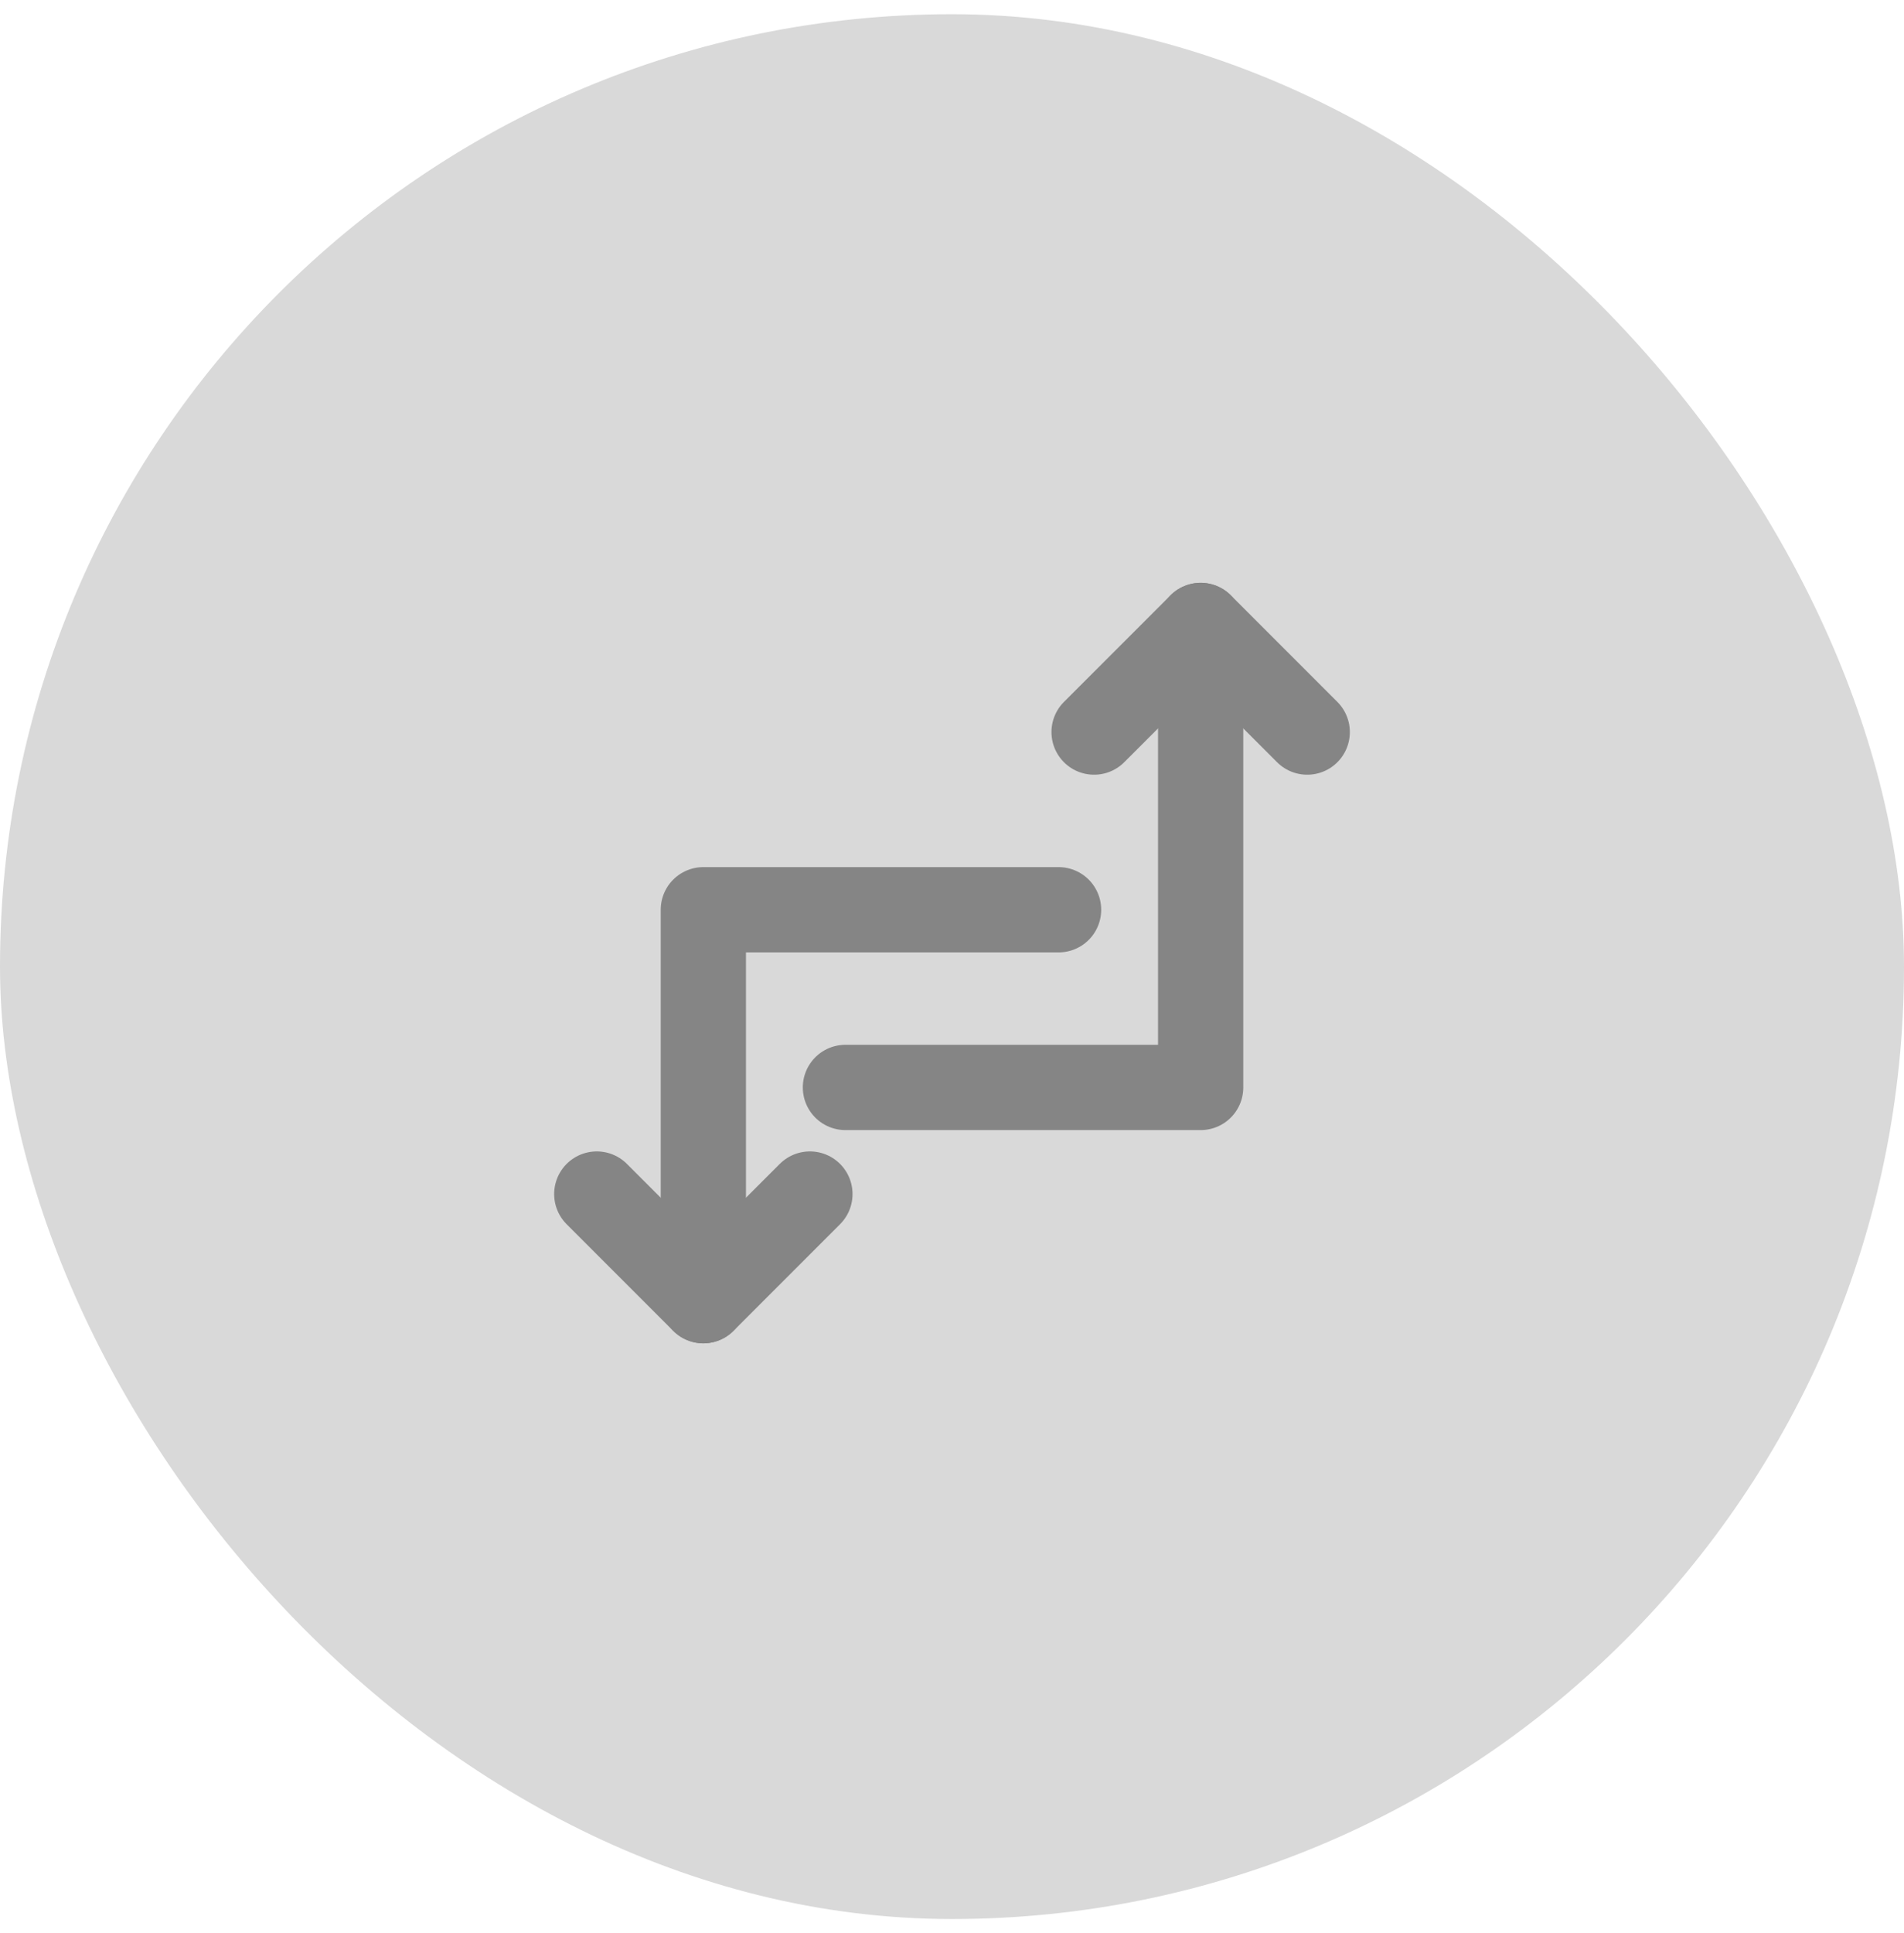 <svg width="67" height="68" viewBox="0 0 67 68" fill="none" xmlns="http://www.w3.org/2000/svg">
<rect y="0.5" width="67" height="67" rx="33.5" fill="#D9D9D9"/>
<path d="M29.75 38.25H42.25V22" stroke="#858585" stroke-width="3" stroke-linecap="round" stroke-linejoin="round"/>
<path d="M37.25 32H24.75V45.75M46 25.75L42.25 22L38.5 25.75" stroke="#858585" stroke-width="3" stroke-linecap="round" stroke-linejoin="round"/>
<path d="M28.5 42L24.75 45.75L21 42" stroke="#858585" stroke-width="3" stroke-linecap="round" stroke-linejoin="round"/>
</svg>
